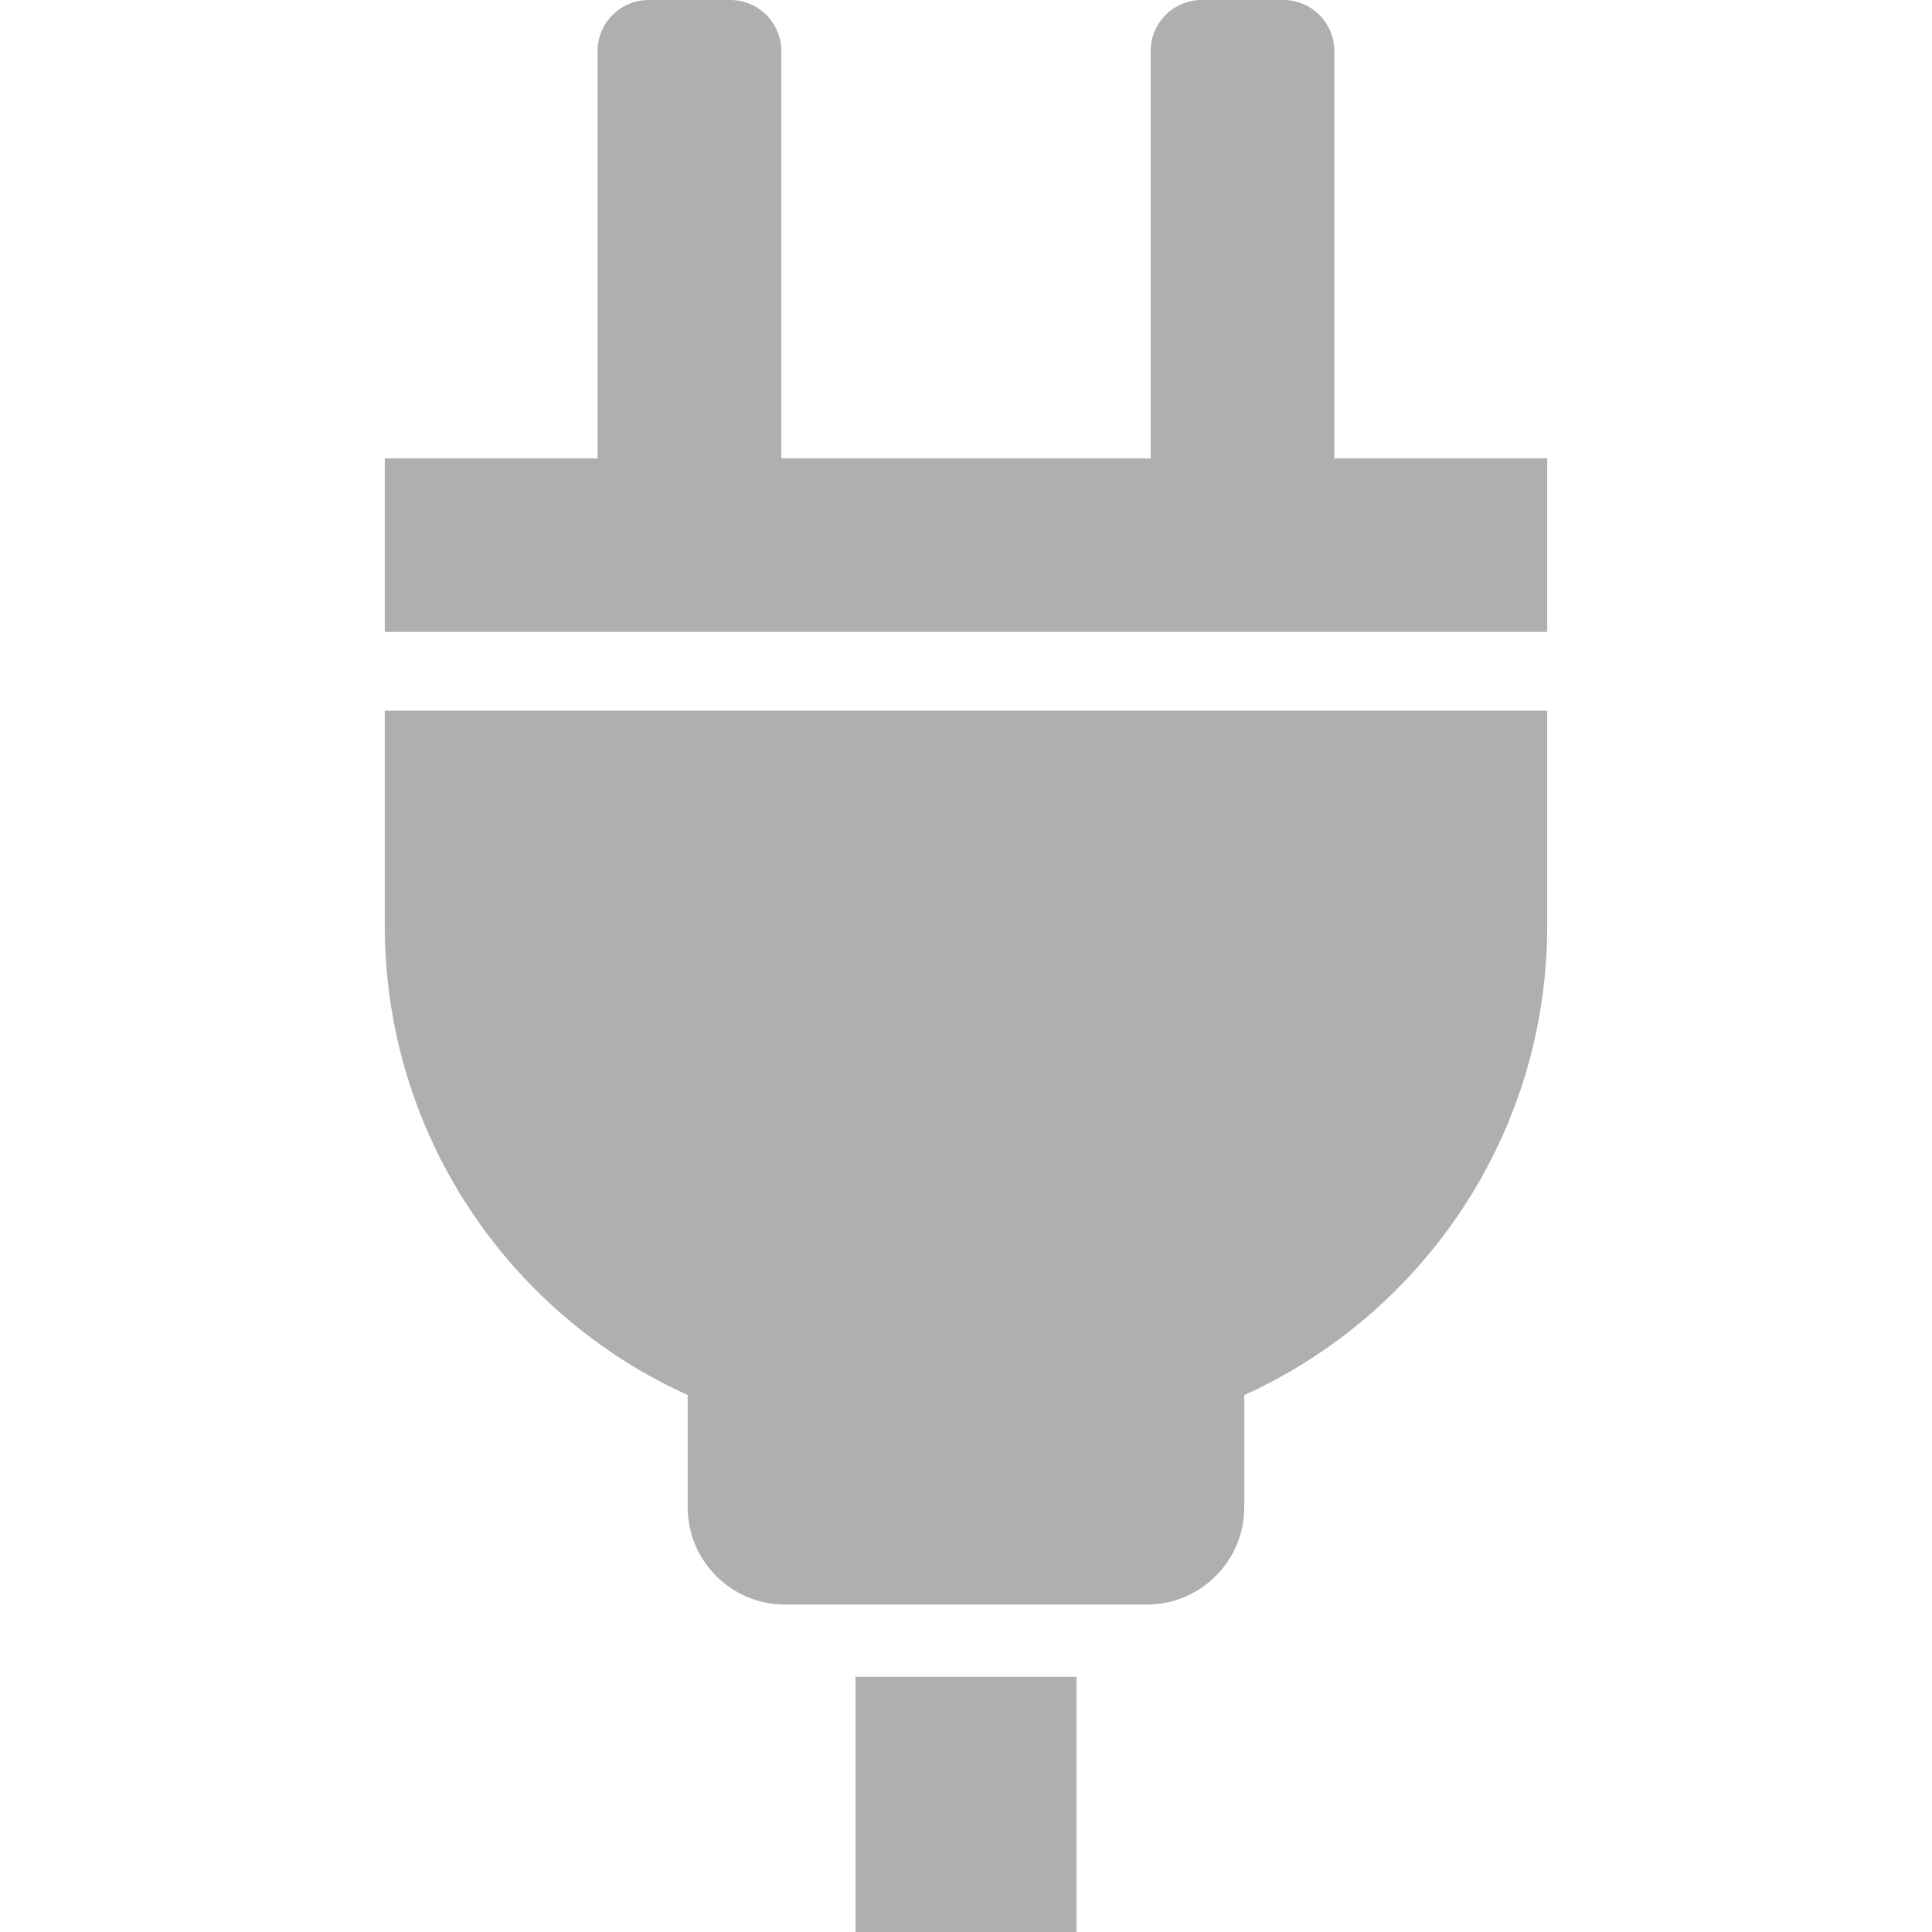 <svg width="25" height="25" viewBox="0 0 25 25" fill="none" xmlns="http://www.w3.org/2000/svg">
<path d="M17.266 5.932V0.661C17.266 0.296 16.971 0 16.606 0H15.55C15.185 0 14.889 0.296 14.889 0.661V5.932H10.11V0.661C10.11 0.296 9.814 0 9.449 0H8.393C8.028 0 7.733 0.296 7.733 0.661V5.932H4.979V8.177H20.021V5.932H17.266Z" fill="#AFAFAF"/>
<path d="M4.979 11.978C4.979 14.68 6.587 17.005 8.898 18.052V19.502C8.898 20.198 9.463 20.763 10.159 20.763H14.84C15.537 20.763 16.101 20.198 16.101 19.502V18.052C18.412 17.005 20.021 14.68 20.021 11.978V9.196H4.979V11.978Z" fill="#AFAFAF"/>
<path d="M13.93 21.698H11.07V25H13.93V21.698Z" fill="#AFAFAF"/>
</svg>
